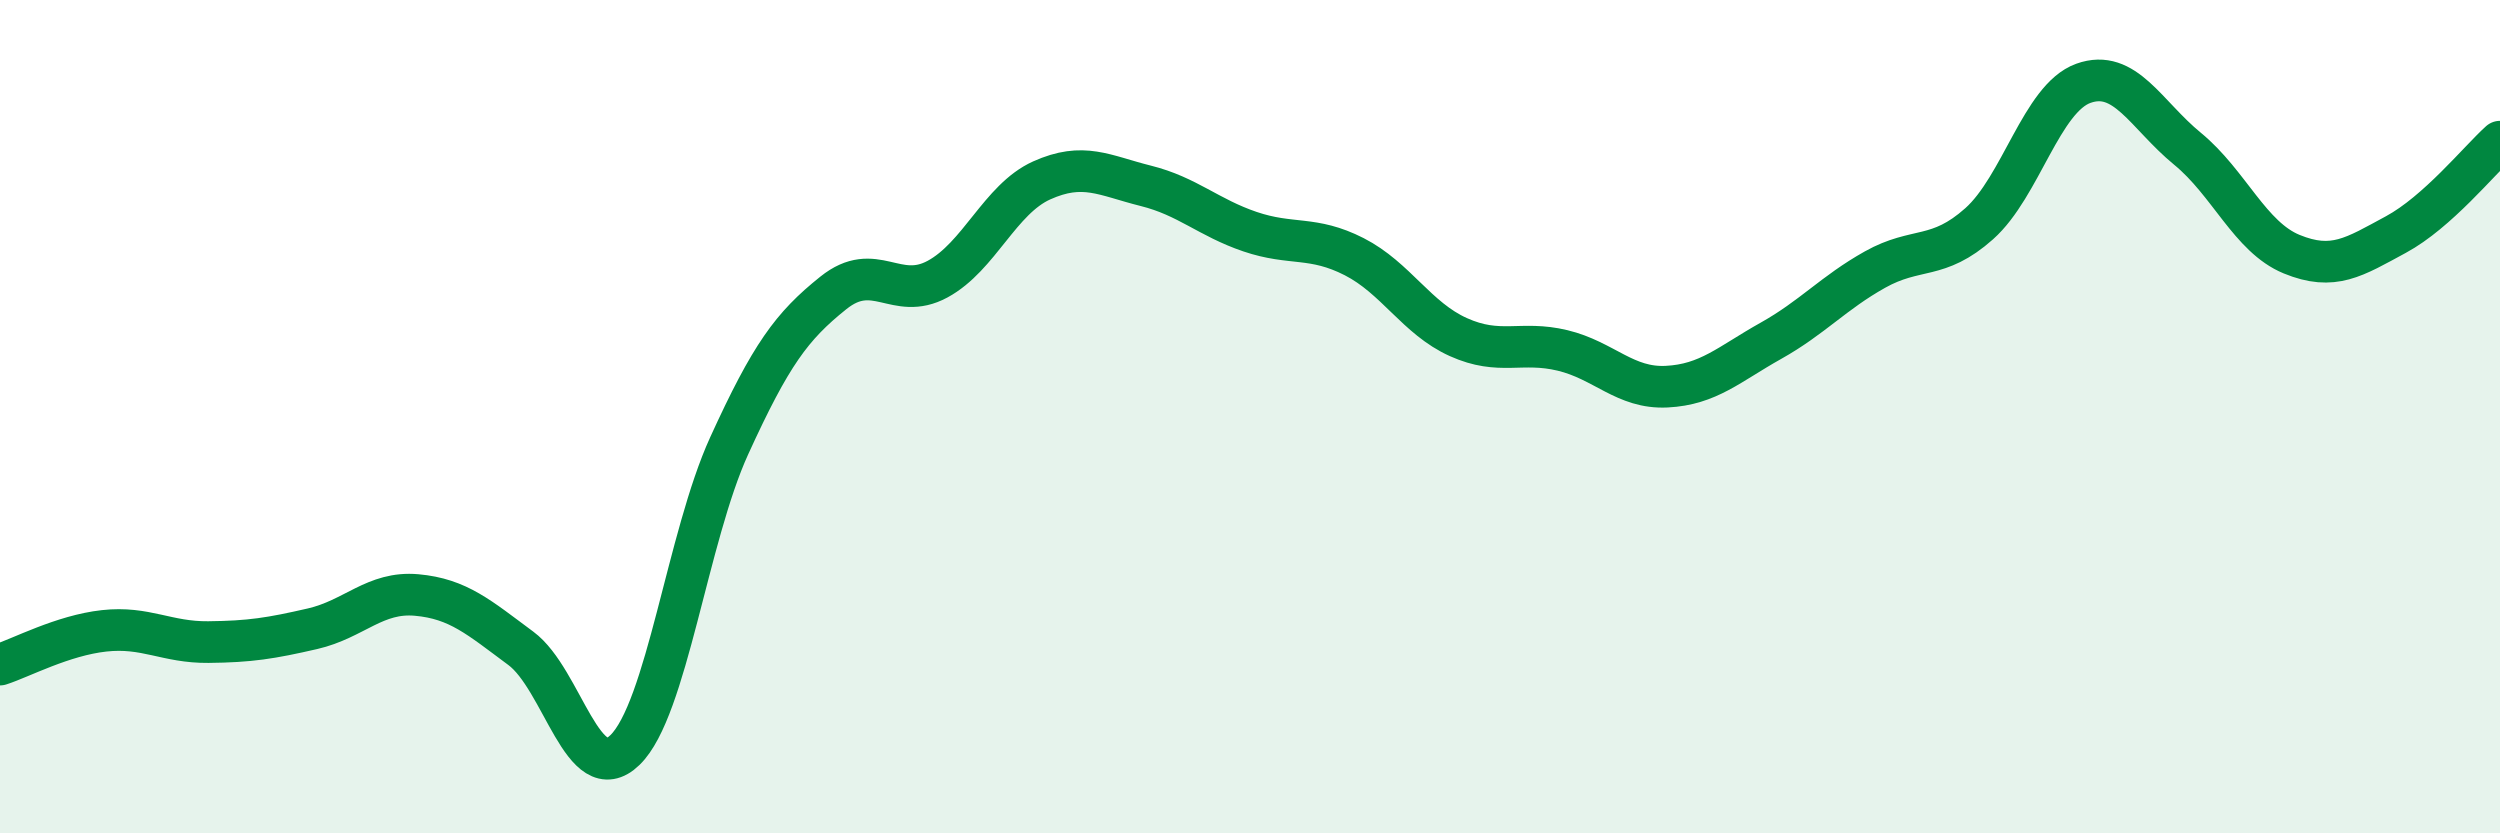 
    <svg width="60" height="20" viewBox="0 0 60 20" xmlns="http://www.w3.org/2000/svg">
      <path
        d="M 0,15.95 C 0.5,15.79 1.5,15.25 2.5,15.14 C 3.5,15.03 4,15.42 5,15.41 C 6,15.4 6.5,15.32 7.5,15.09 C 8.5,14.86 9,14.19 10,14.28 C 11,14.37 11.5,14.82 12.5,15.56 C 13.5,16.3 14,18.97 15,18 C 16,17.03 16.5,12.89 17.5,10.7 C 18.5,8.51 19,7.83 20,7.03 C 21,6.23 21.5,7.24 22.5,6.7 C 23.5,6.16 24,4.78 25,4.33 C 26,3.88 26.5,4.21 27.5,4.46 C 28.5,4.71 29,5.22 30,5.56 C 31,5.9 31.5,5.65 32.5,6.16 C 33.5,6.67 34,7.64 35,8.09 C 36,8.54 36.5,8.17 37.5,8.41 C 38.5,8.65 39,9.33 40,9.28 C 41,9.23 41.5,8.74 42.5,8.18 C 43.5,7.62 44,7.03 45,6.47 C 46,5.91 46.5,6.26 47.5,5.37 C 48.5,4.48 49,2.36 50,2 C 51,1.64 51.5,2.75 52.5,3.57 C 53.5,4.39 54,5.69 55,6.1 C 56,6.51 56.5,6.17 57.5,5.63 C 58.5,5.09 59.5,3.85 60,3.4L60 20L0 20Z"
        fill="#008740"
        opacity="0.1"
        stroke-linecap="round"
        stroke-linejoin="round"
      />
      <path
        d="M 0,15.95 C 0.5,15.79 1.5,15.25 2.5,15.14 C 3.5,15.03 4,15.42 5,15.41 C 6,15.4 6.5,15.32 7.5,15.09 C 8.5,14.86 9,14.19 10,14.28 C 11,14.37 11.5,14.82 12.5,15.56 C 13.5,16.3 14,18.97 15,18 C 16,17.03 16.5,12.89 17.5,10.7 C 18.5,8.51 19,7.83 20,7.03 C 21,6.23 21.5,7.24 22.5,6.7 C 23.5,6.16 24,4.78 25,4.33 C 26,3.88 26.5,4.21 27.5,4.46 C 28.5,4.71 29,5.22 30,5.56 C 31,5.9 31.5,5.65 32.5,6.16 C 33.5,6.67 34,7.64 35,8.09 C 36,8.54 36.5,8.17 37.5,8.41 C 38.5,8.65 39,9.33 40,9.28 C 41,9.23 41.5,8.74 42.5,8.18 C 43.5,7.62 44,7.03 45,6.47 C 46,5.91 46.5,6.26 47.5,5.37 C 48.5,4.48 49,2.36 50,2 C 51,1.64 51.5,2.75 52.5,3.57 C 53.5,4.39 54,5.69 55,6.1 C 56,6.51 56.5,6.17 57.5,5.63 C 58.5,5.09 59.5,3.85 60,3.4"
        stroke="#008740"
        stroke-width="1"
        fill="none"
        stroke-linecap="round"
        stroke-linejoin="round"
      />
    </svg>
  